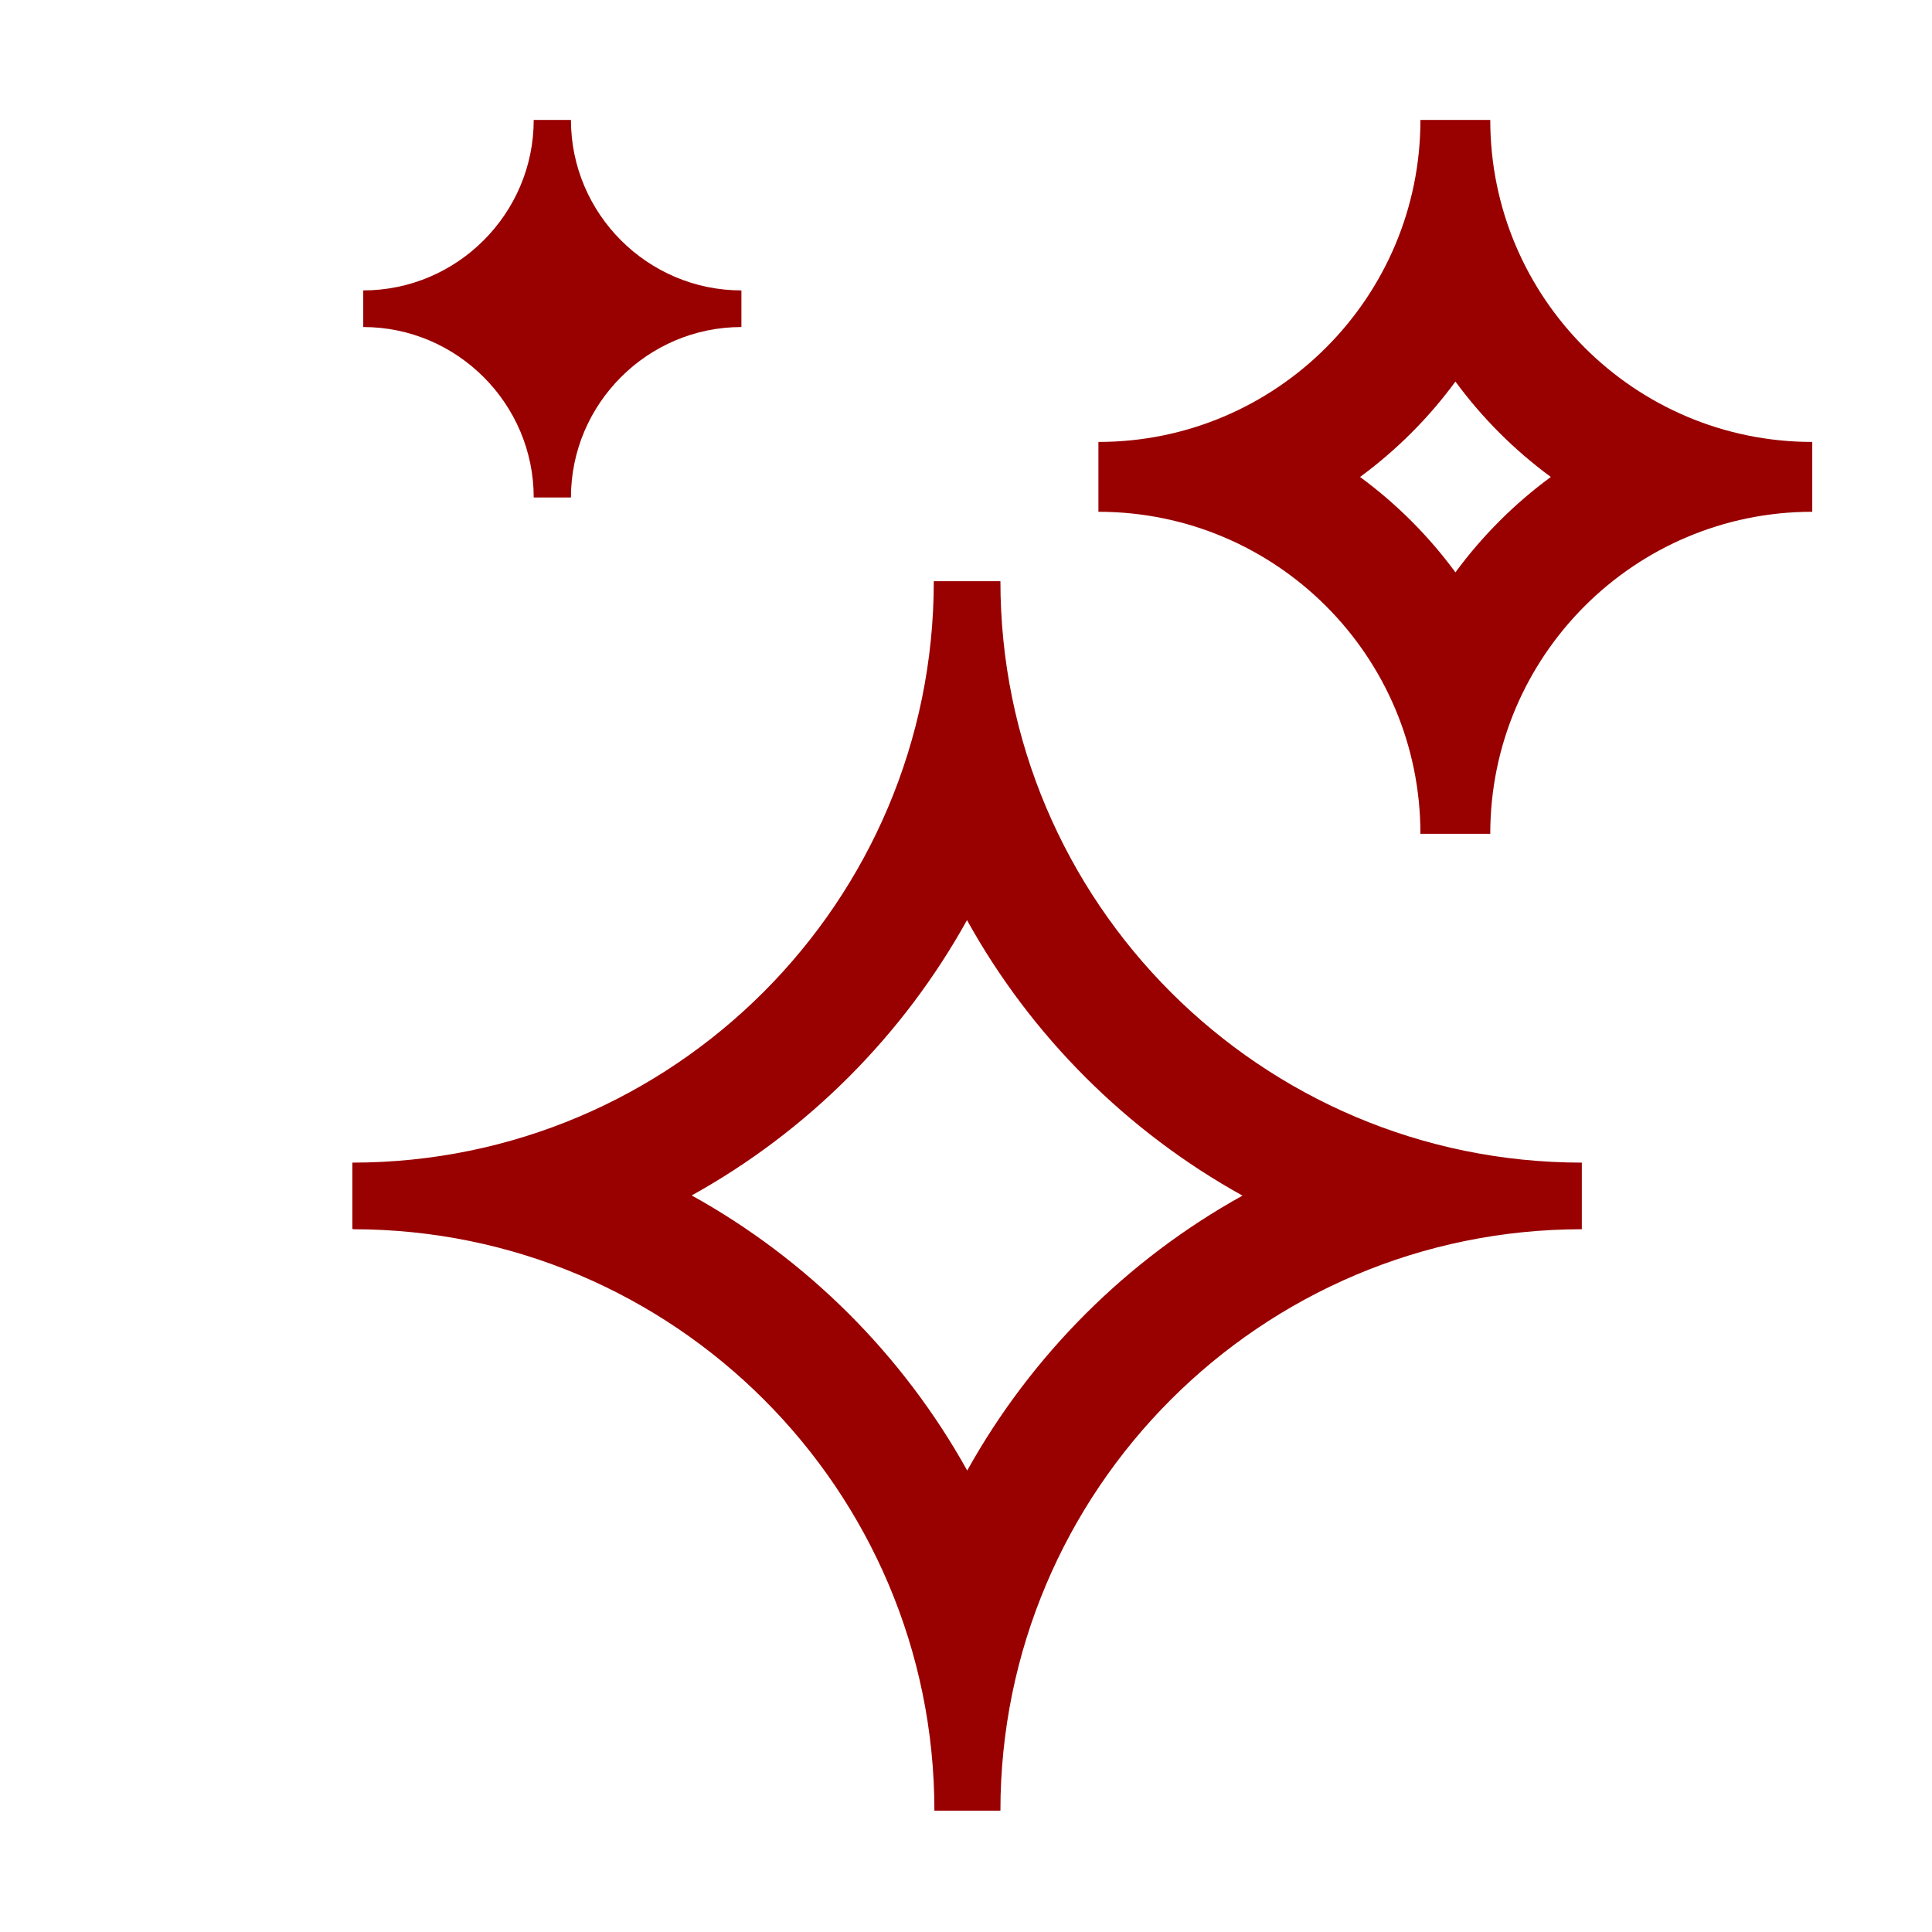 <?xml version="1.0" encoding="UTF-8" standalone="no"?>
<svg xmlns="http://www.w3.org/2000/svg" viewBox="0 0 96 96">
    
  <defs>
        
    <style>
      .cls-1 {
        fill: none;
      }

      .cls-1, .cls-2 {
        stroke-width: 0px;
      }

      .cls-2 {
        fill: #900;
      }
    </style>
      
  </defs>
    
  <g data-name="Layer 506 copy" id="Layer_506_copy">
        
    <g>
            
      <path class="cls-2" d="M48.05,45.72c3.18,5.75,7.95,10.51,13.69,13.69-5.74,3.18-10.49,7.93-13.68,13.66-3.19-5.74-7.95-10.49-13.69-13.67,5.74-3.18,10.5-7.94,13.68-13.68M49.71,28.88h-3.31c0,15.94-12.95,28.89-28.89,28.89v3.28l.03.03c15.94,0,28.89,12.95,28.89,28.89h3.28c0-15.94,12.95-28.89,28.89-28.89v-3.31c-15.94,0-28.89-12.95-28.89-28.89h0Z"/>
            
      <path class="cls-2" d="M72.32,18.96c1.33,1.81,2.93,3.41,4.74,4.74-1.81,1.33-3.41,2.93-4.74,4.74-1.33-1.81-2.93-3.41-4.74-4.74,1.81-1.33,3.41-2.93,4.74-4.74M74.05,5.96h-3.47c0,8.83-7.17,16-16,16v3.47c8.83,0,16,7.17,16,16h3.47c0-8.83,7.17-16,16-16v-3.47c-8.83,0-16-7.17-16-16h0Z"/>
            
      <path class="cls-2" d="M28.37,5.96h-1.85c0,4.66-3.81,8.47-8.47,8.47v1.82c4.66,0,8.47,3.81,8.47,8.47h1.85c0-4.66,3.81-8.47,8.47-8.47v-1.82c-4.66,0-8.47-3.81-8.47-8.47h0Z"/>
          
    </g>
      
  </g>
    
  <g id="Frame">
        
    <rect class="cls-1" height="96" width="96"/>
      
  </g>
  
</svg>
